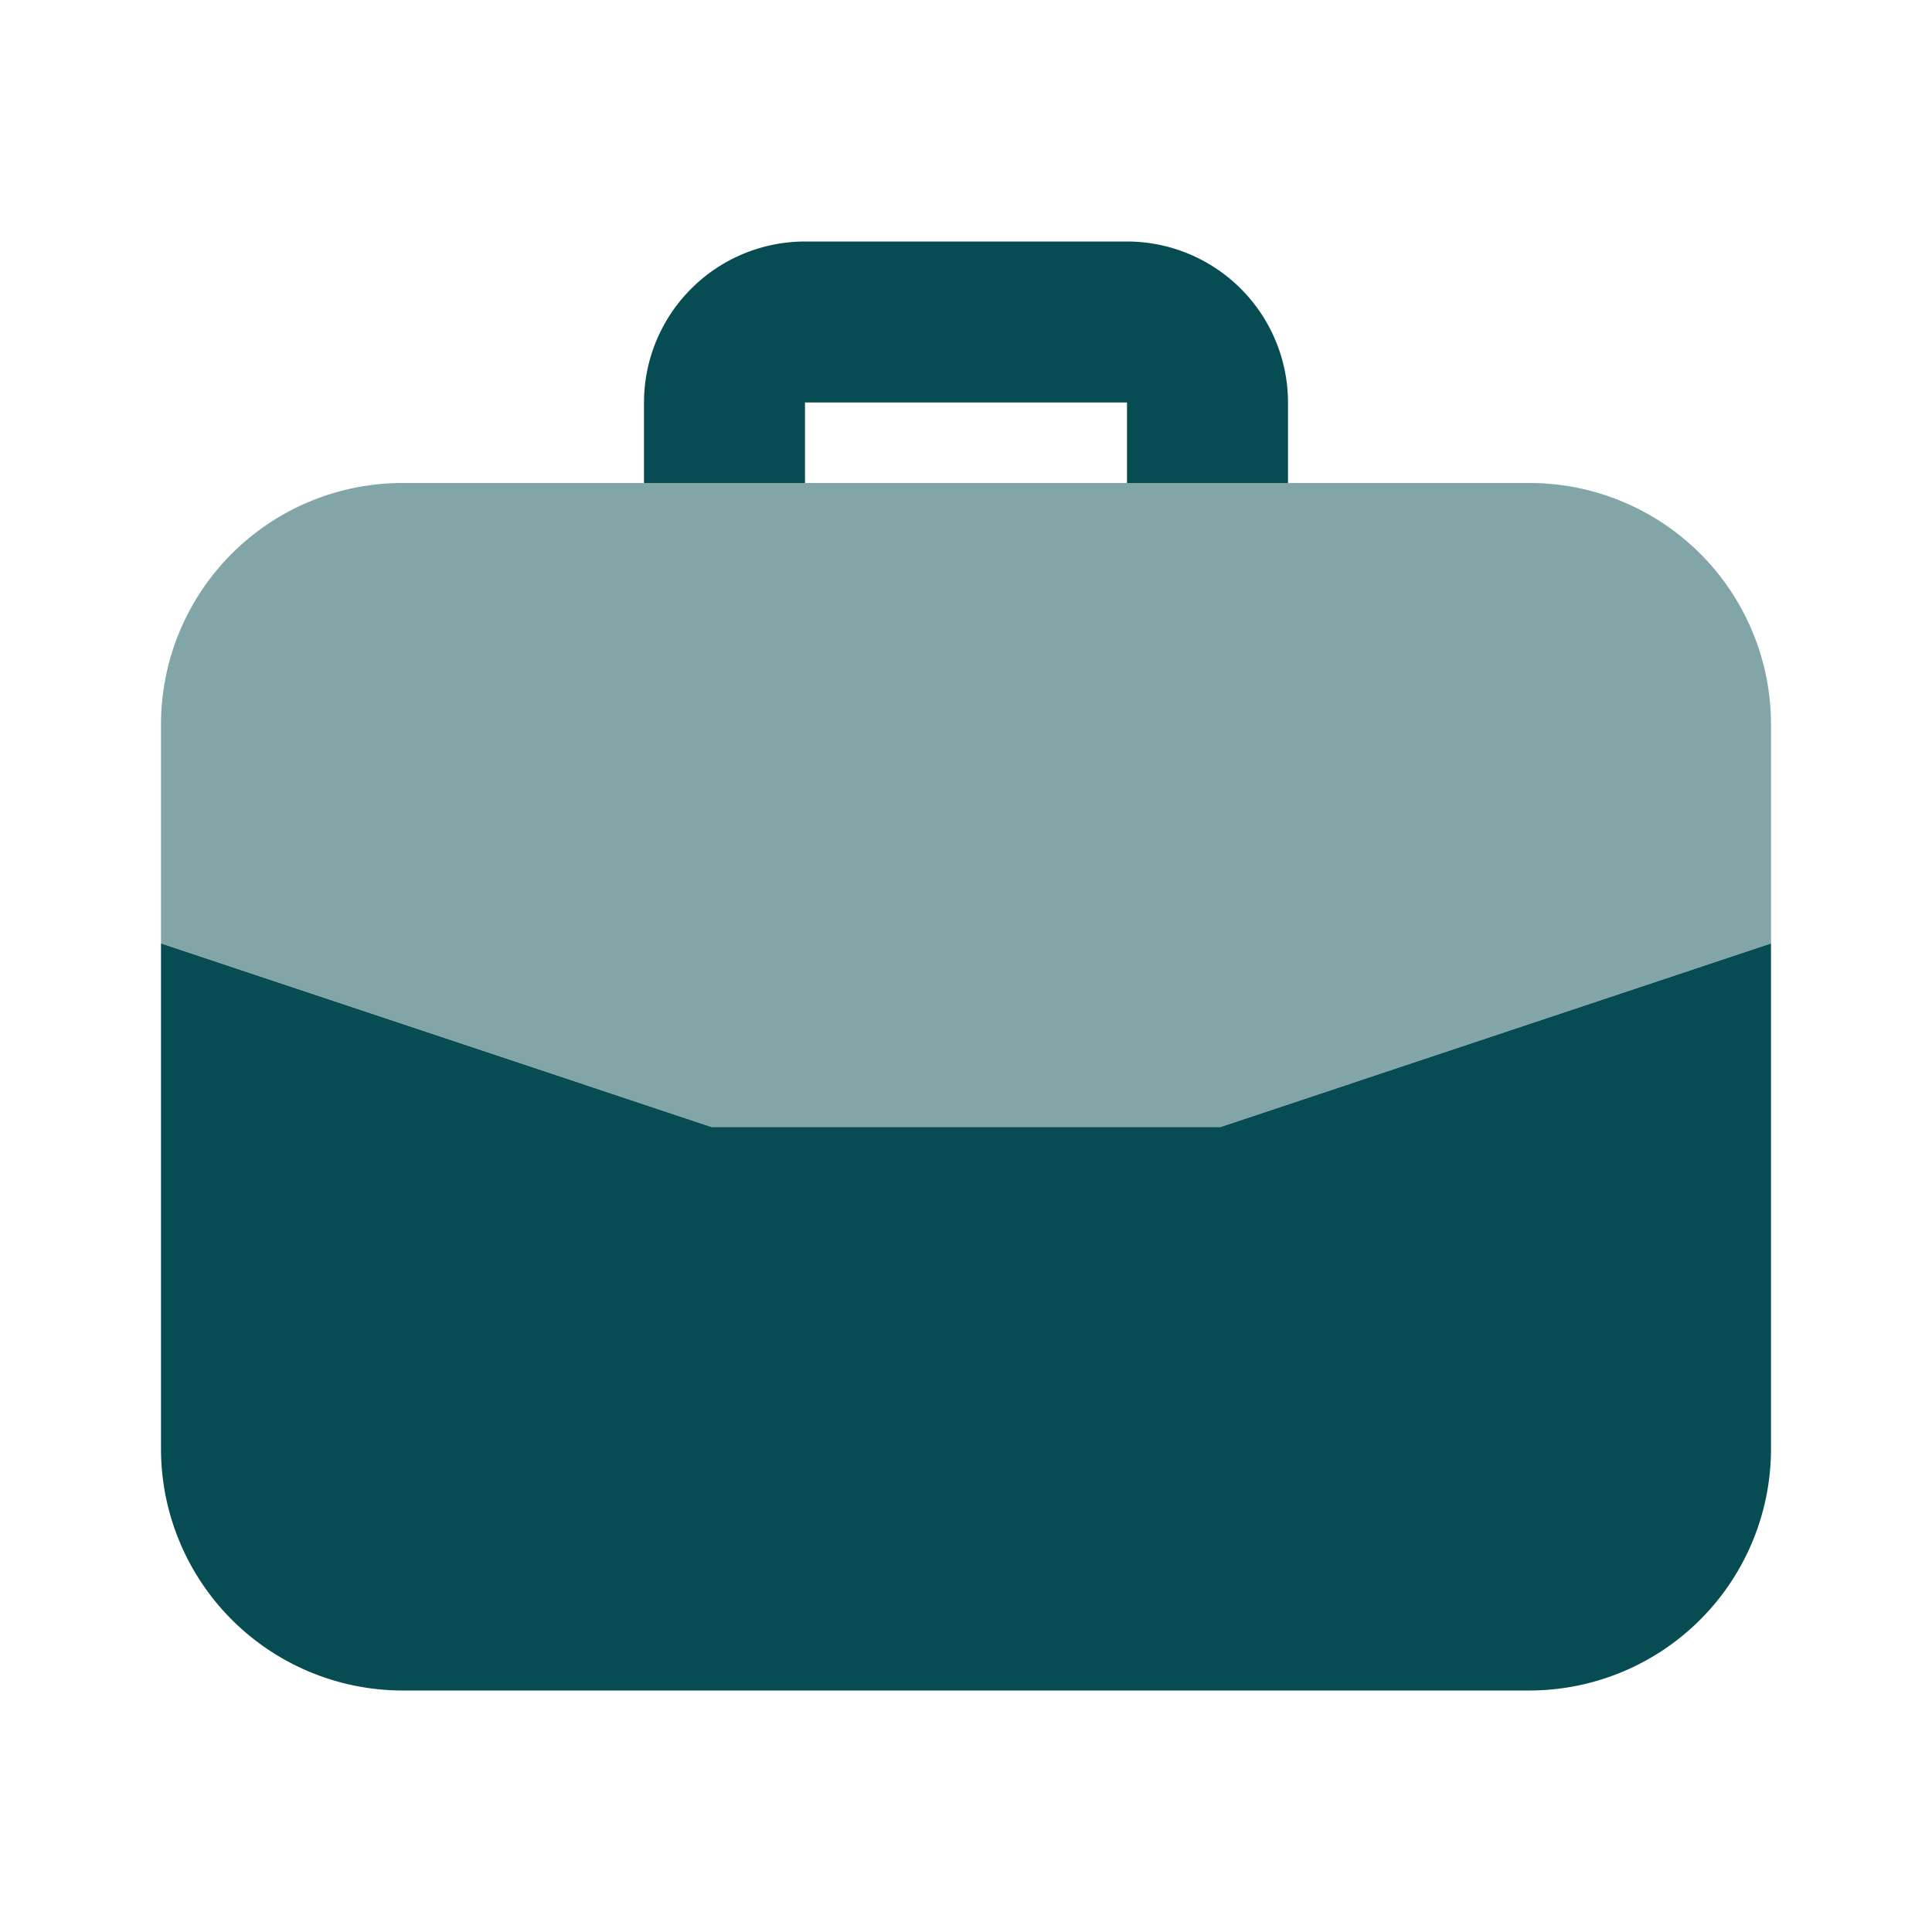 <svg viewBox="0 0 24 24" height="24" width="24" xmlns="http://www.w3.org/2000/svg"><path opacity="0.5" d="M19 6H5a3 3 0 0 0-3 3v2.72L8.837 14h6.326L22 11.72V9a3 3 0 0 0-3-3" fill="#074c53"></path><path d="M10 6V5h4v1h2V5a2.002 2.002 0 0 0-2-2h-4a2.002 2.002 0 0 0-2 2v1zm-1.163 8L2 11.72V18a3.003 3.003 0 0 0 3 3h14a3.003 3.003 0 0 0 3-3v-6.28L15.163 14z" fill="#074c53"></path></svg>